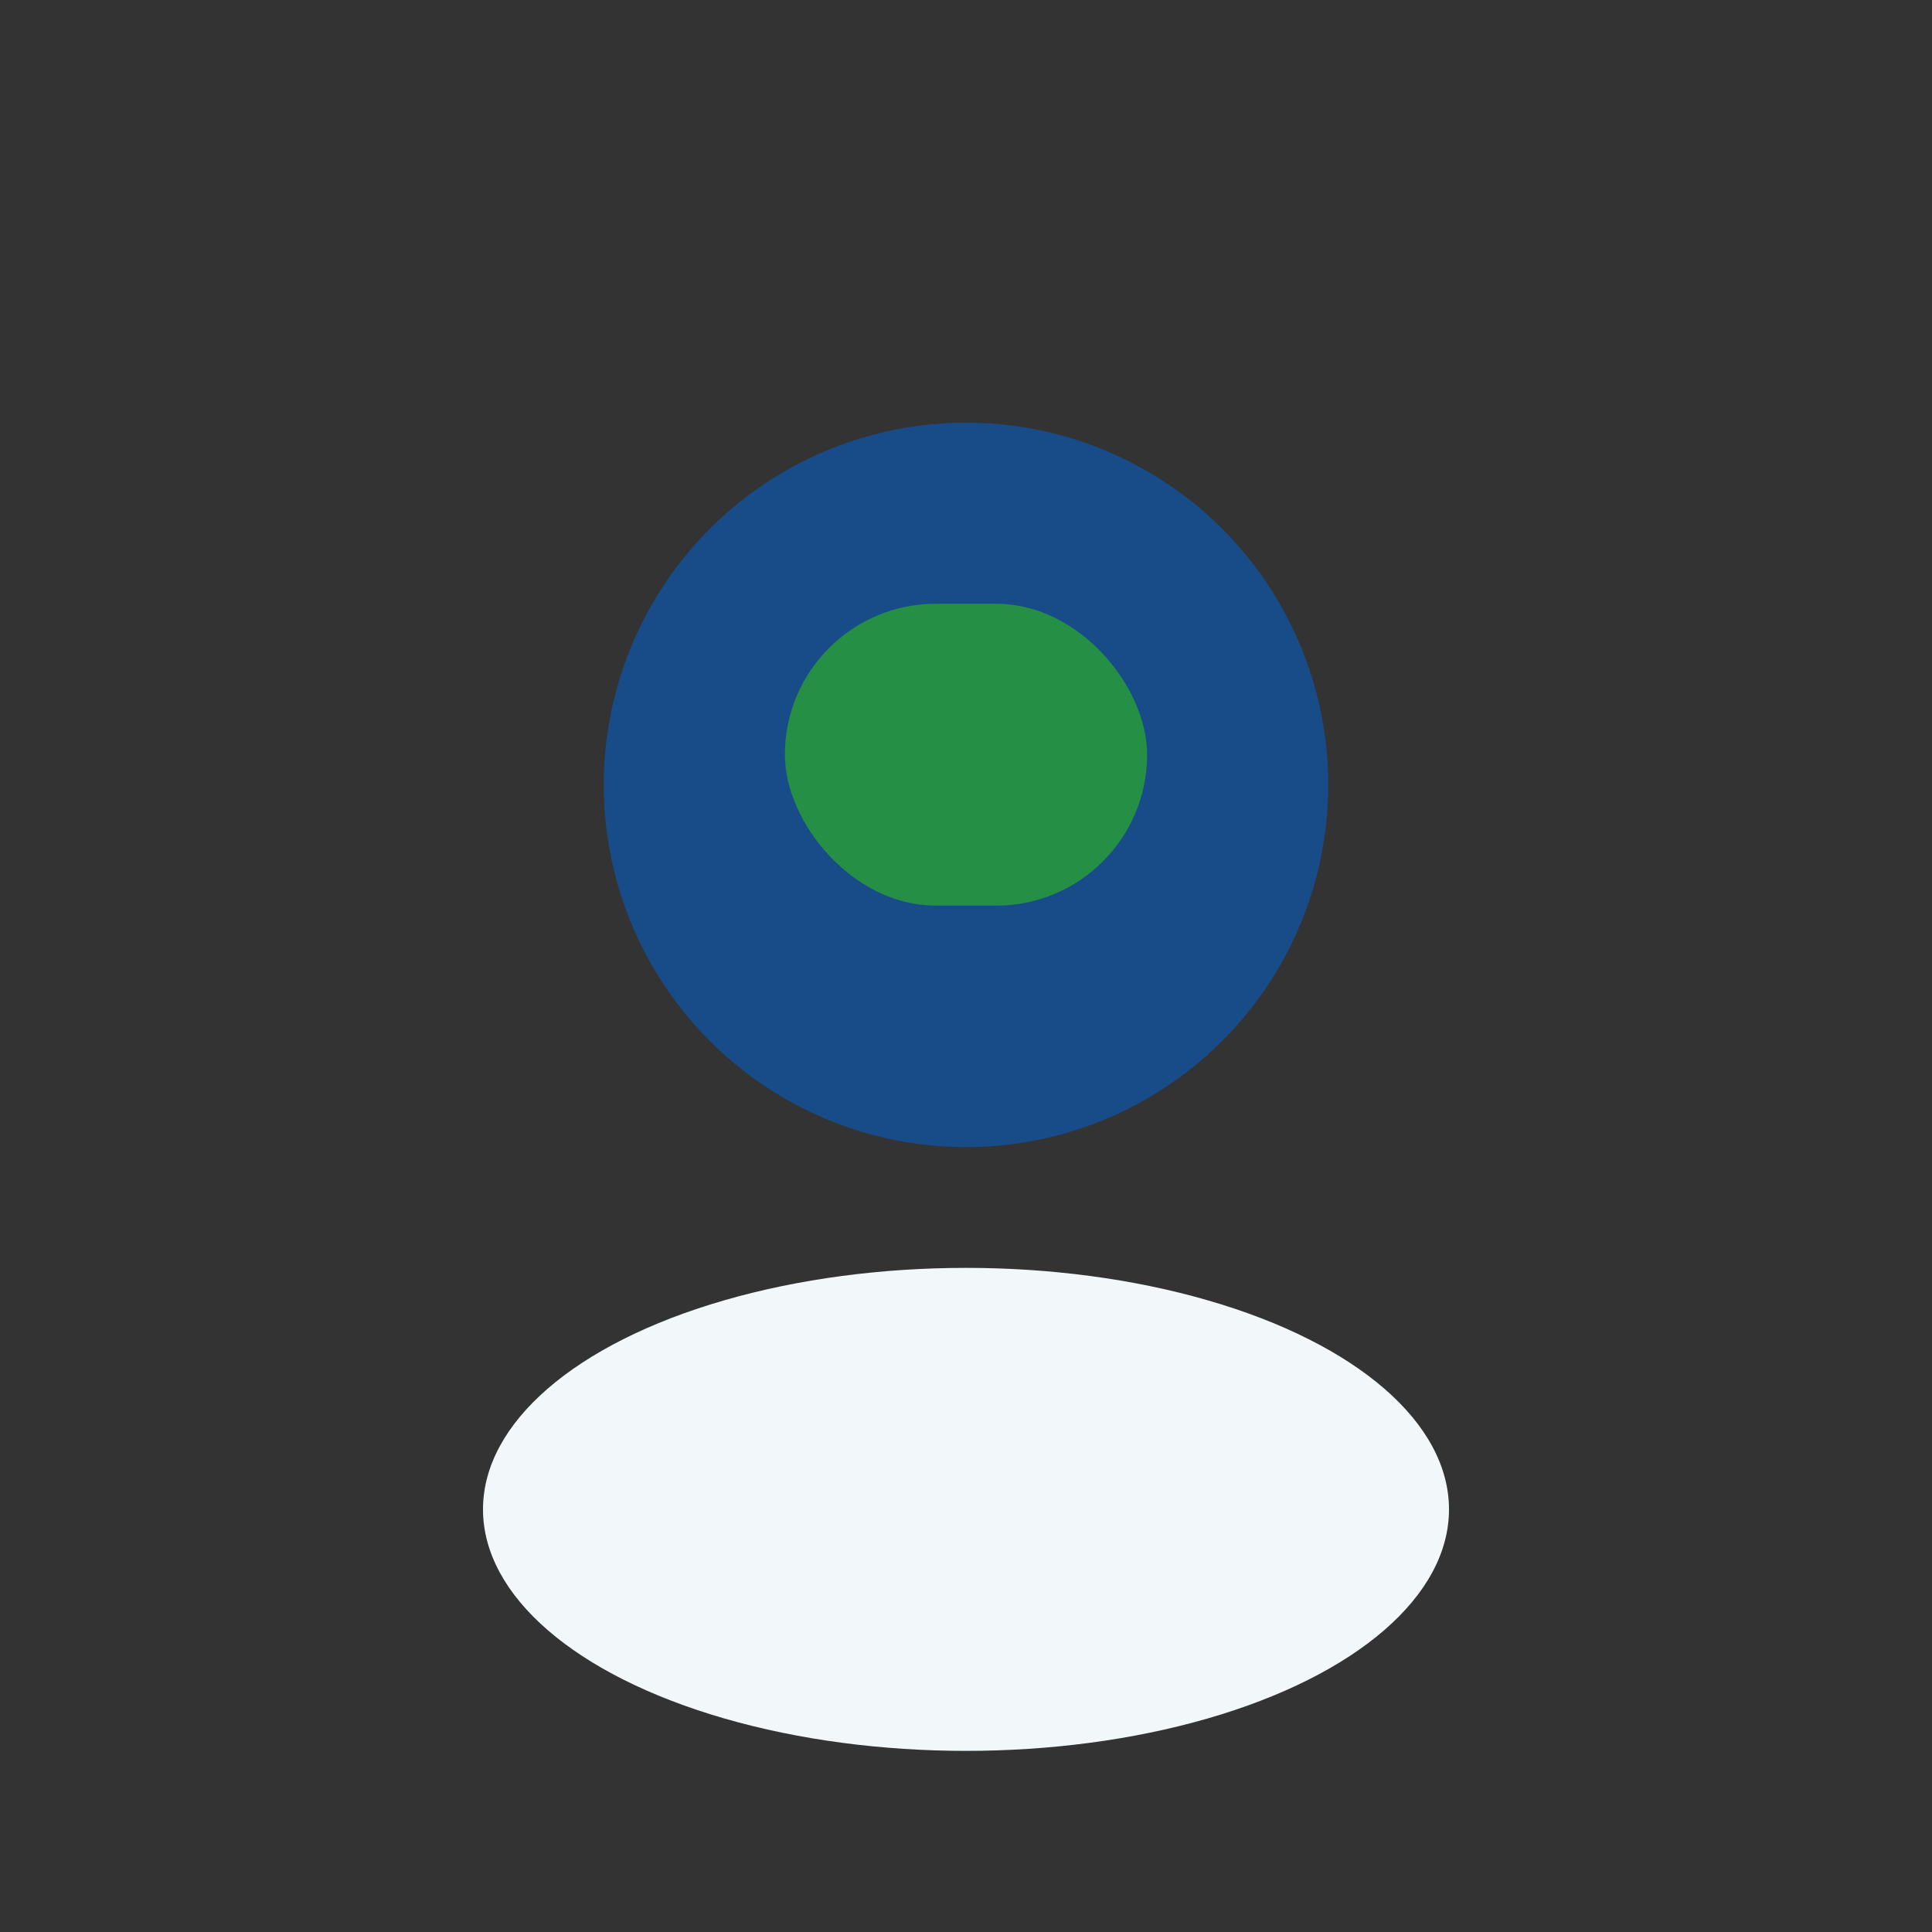 <?xml version="1.0" encoding="UTF-8"?>
<svg xmlns="http://www.w3.org/2000/svg" width="32" height="32" viewBox="0 0 32 32"><rect x="0" y="0" width="32" height="32" fill="#333333" stroke="none"/><circle cx="16" cy="13" r="6" fill="#174c88"/><ellipse cx="16" cy="25" rx="8" ry="4" fill="#f2f7fa"/><rect x="13" y="10" width="6" height="5" rx="2.5" fill="#248f45"/></svg>